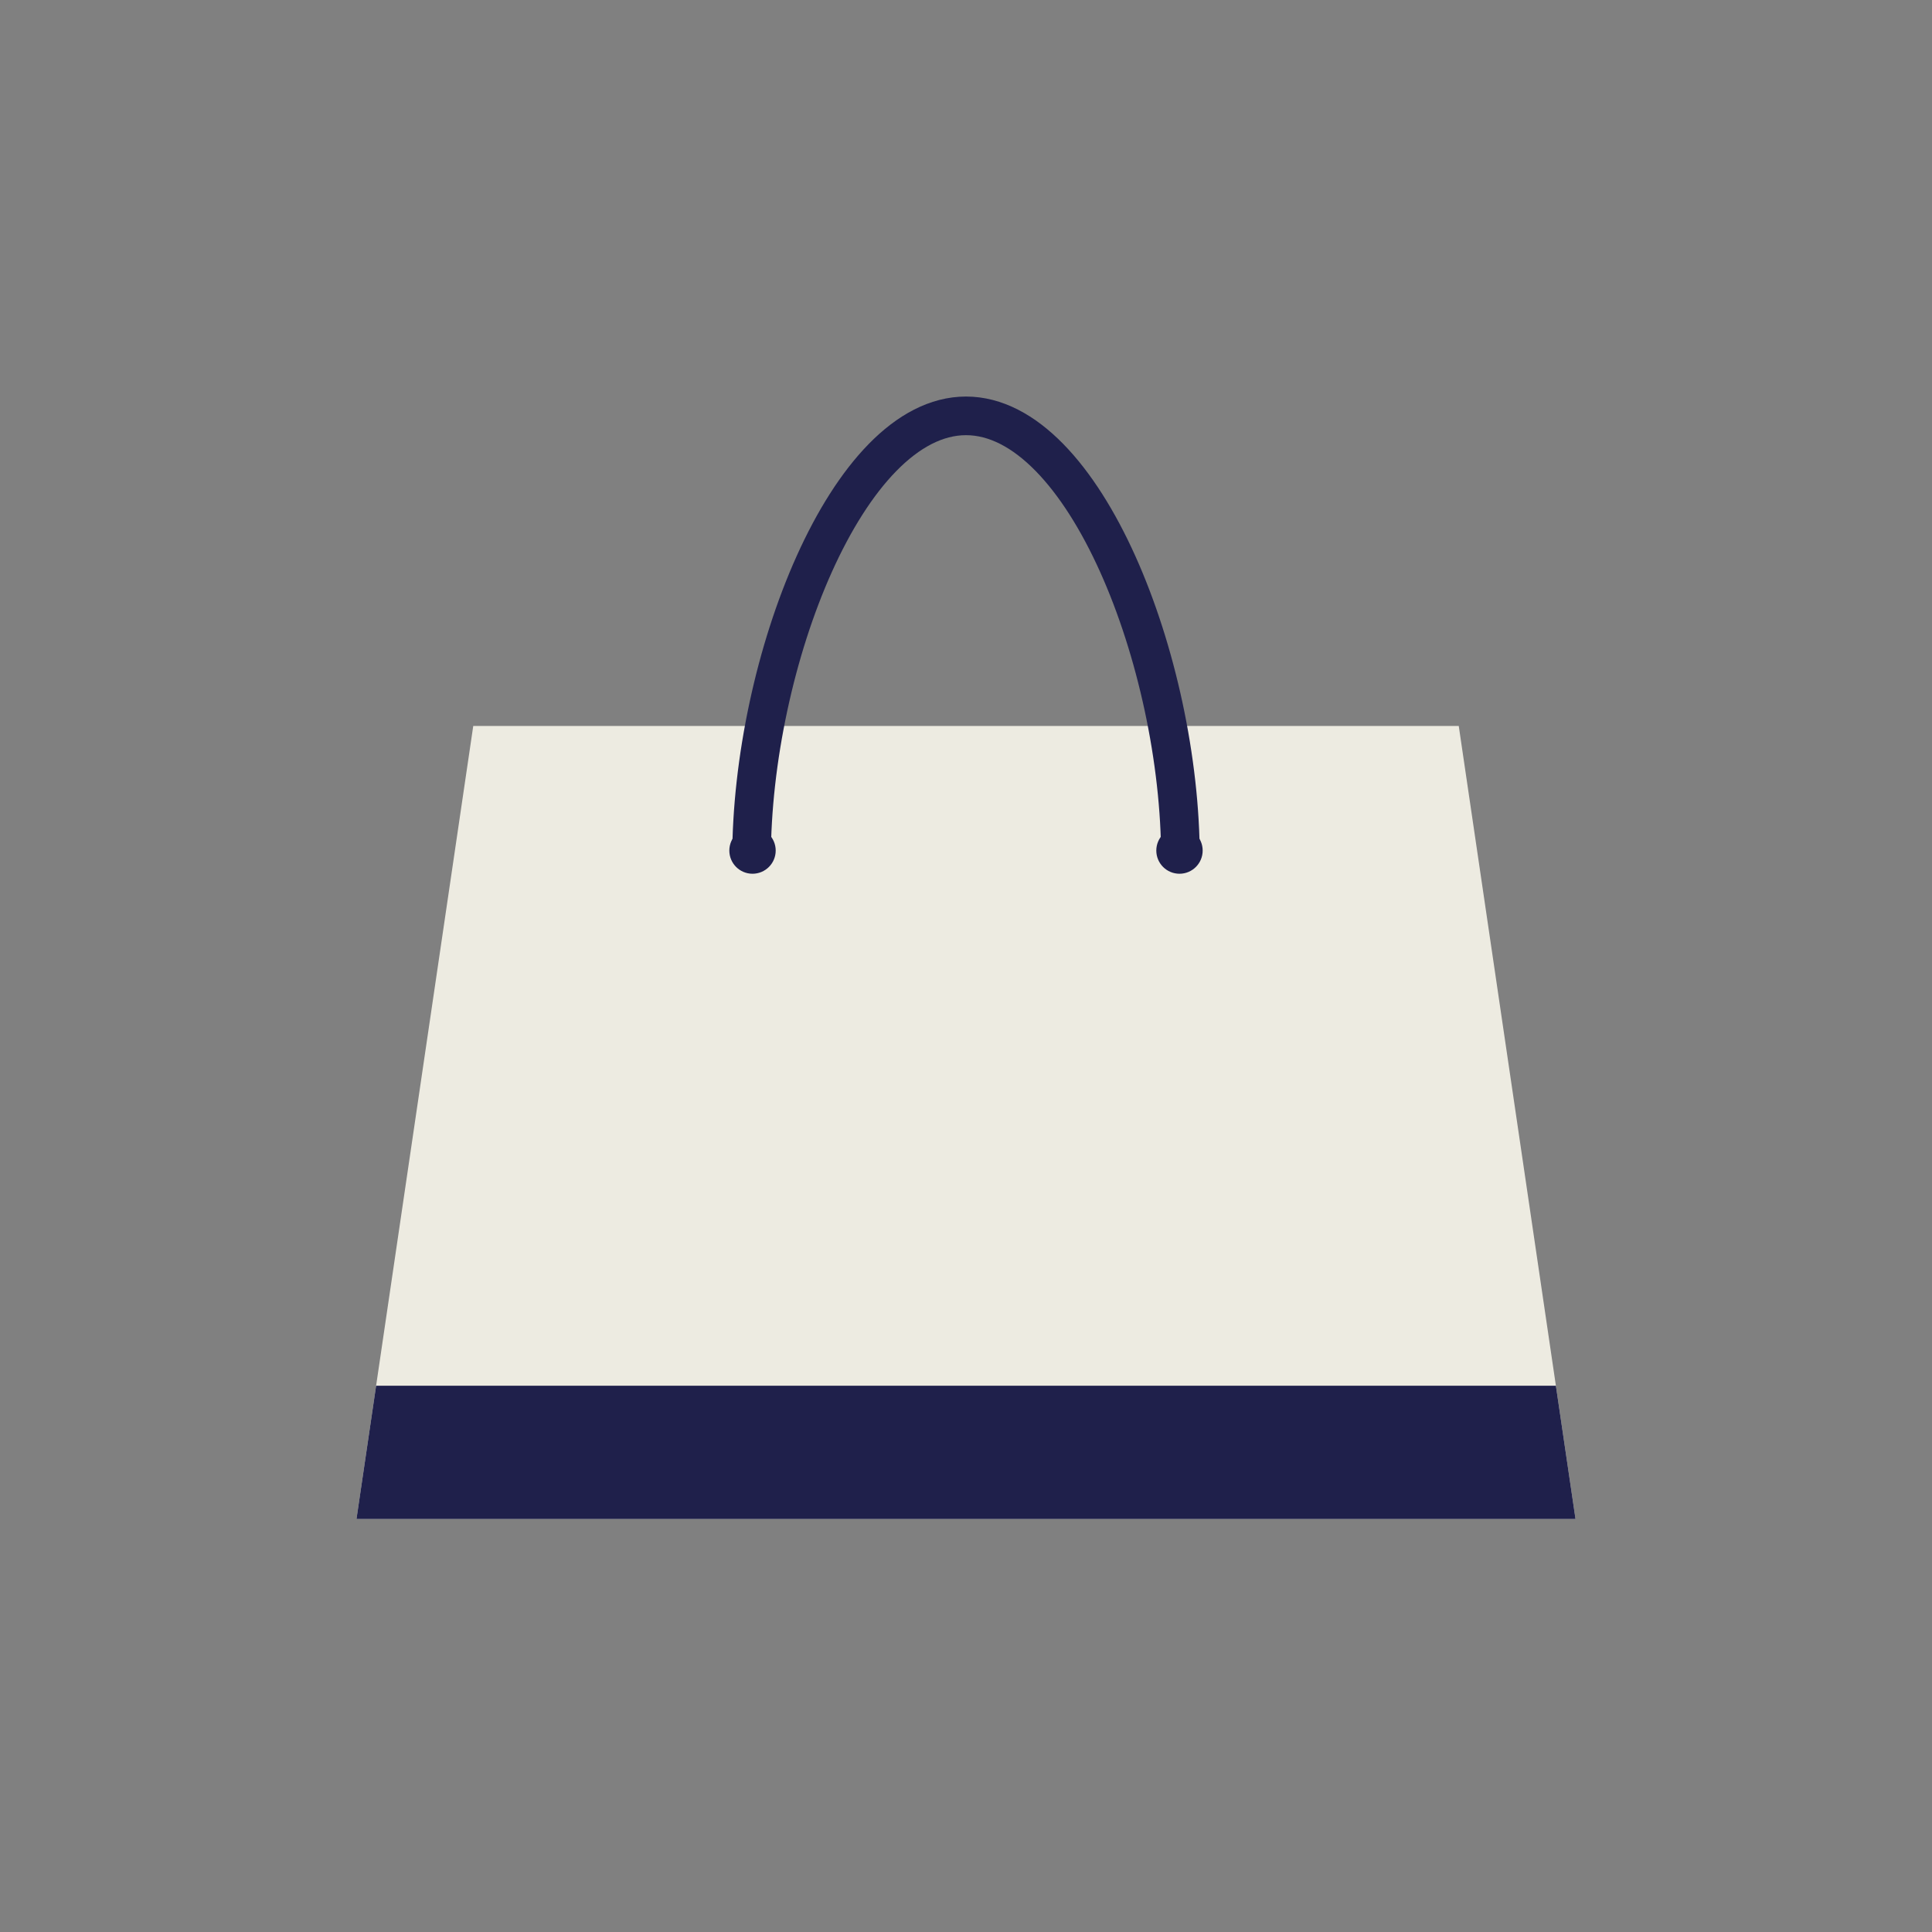 <svg id="レイヤー_1" data-name="レイヤー 1" xmlns="http://www.w3.org/2000/svg" viewBox="0 0 1000 1000"><rect x="0" y="0" width="1000" height="1000" fill="#808080" stroke="none"/><defs><style>.cls-1{fill:#edebe1;stroke:#edebe1;}.cls-1,.cls-2,.cls-3{stroke-miterlimit:10;}.cls-1,.cls-3{stroke-width:3px;}.cls-2{fill:none;stroke-width:20px;}.cls-2,.cls-3{stroke:#1f204b;}.cls-3{fill:#1f204b;}</style></defs><title>tv</title><polygon class="cls-1" points="753.75 377.25 246.25 377.25 186.25 784.75 813.75 784.75 753.75 377.25"/><path class="cls-2" d="M389,444.25c0-101.18,49.7-229,111-229s111,127.82,111,229"/><circle class="cls-3" cx="389.5" cy="440.25" r="10.5"/><circle class="cls-3" cx="610.5" cy="440.25" r="10.5"/><polygon class="cls-3" points="195.97 718.75 186.25 784.75 813.75 784.75 804.03 718.75 195.97 718.75"/></svg>